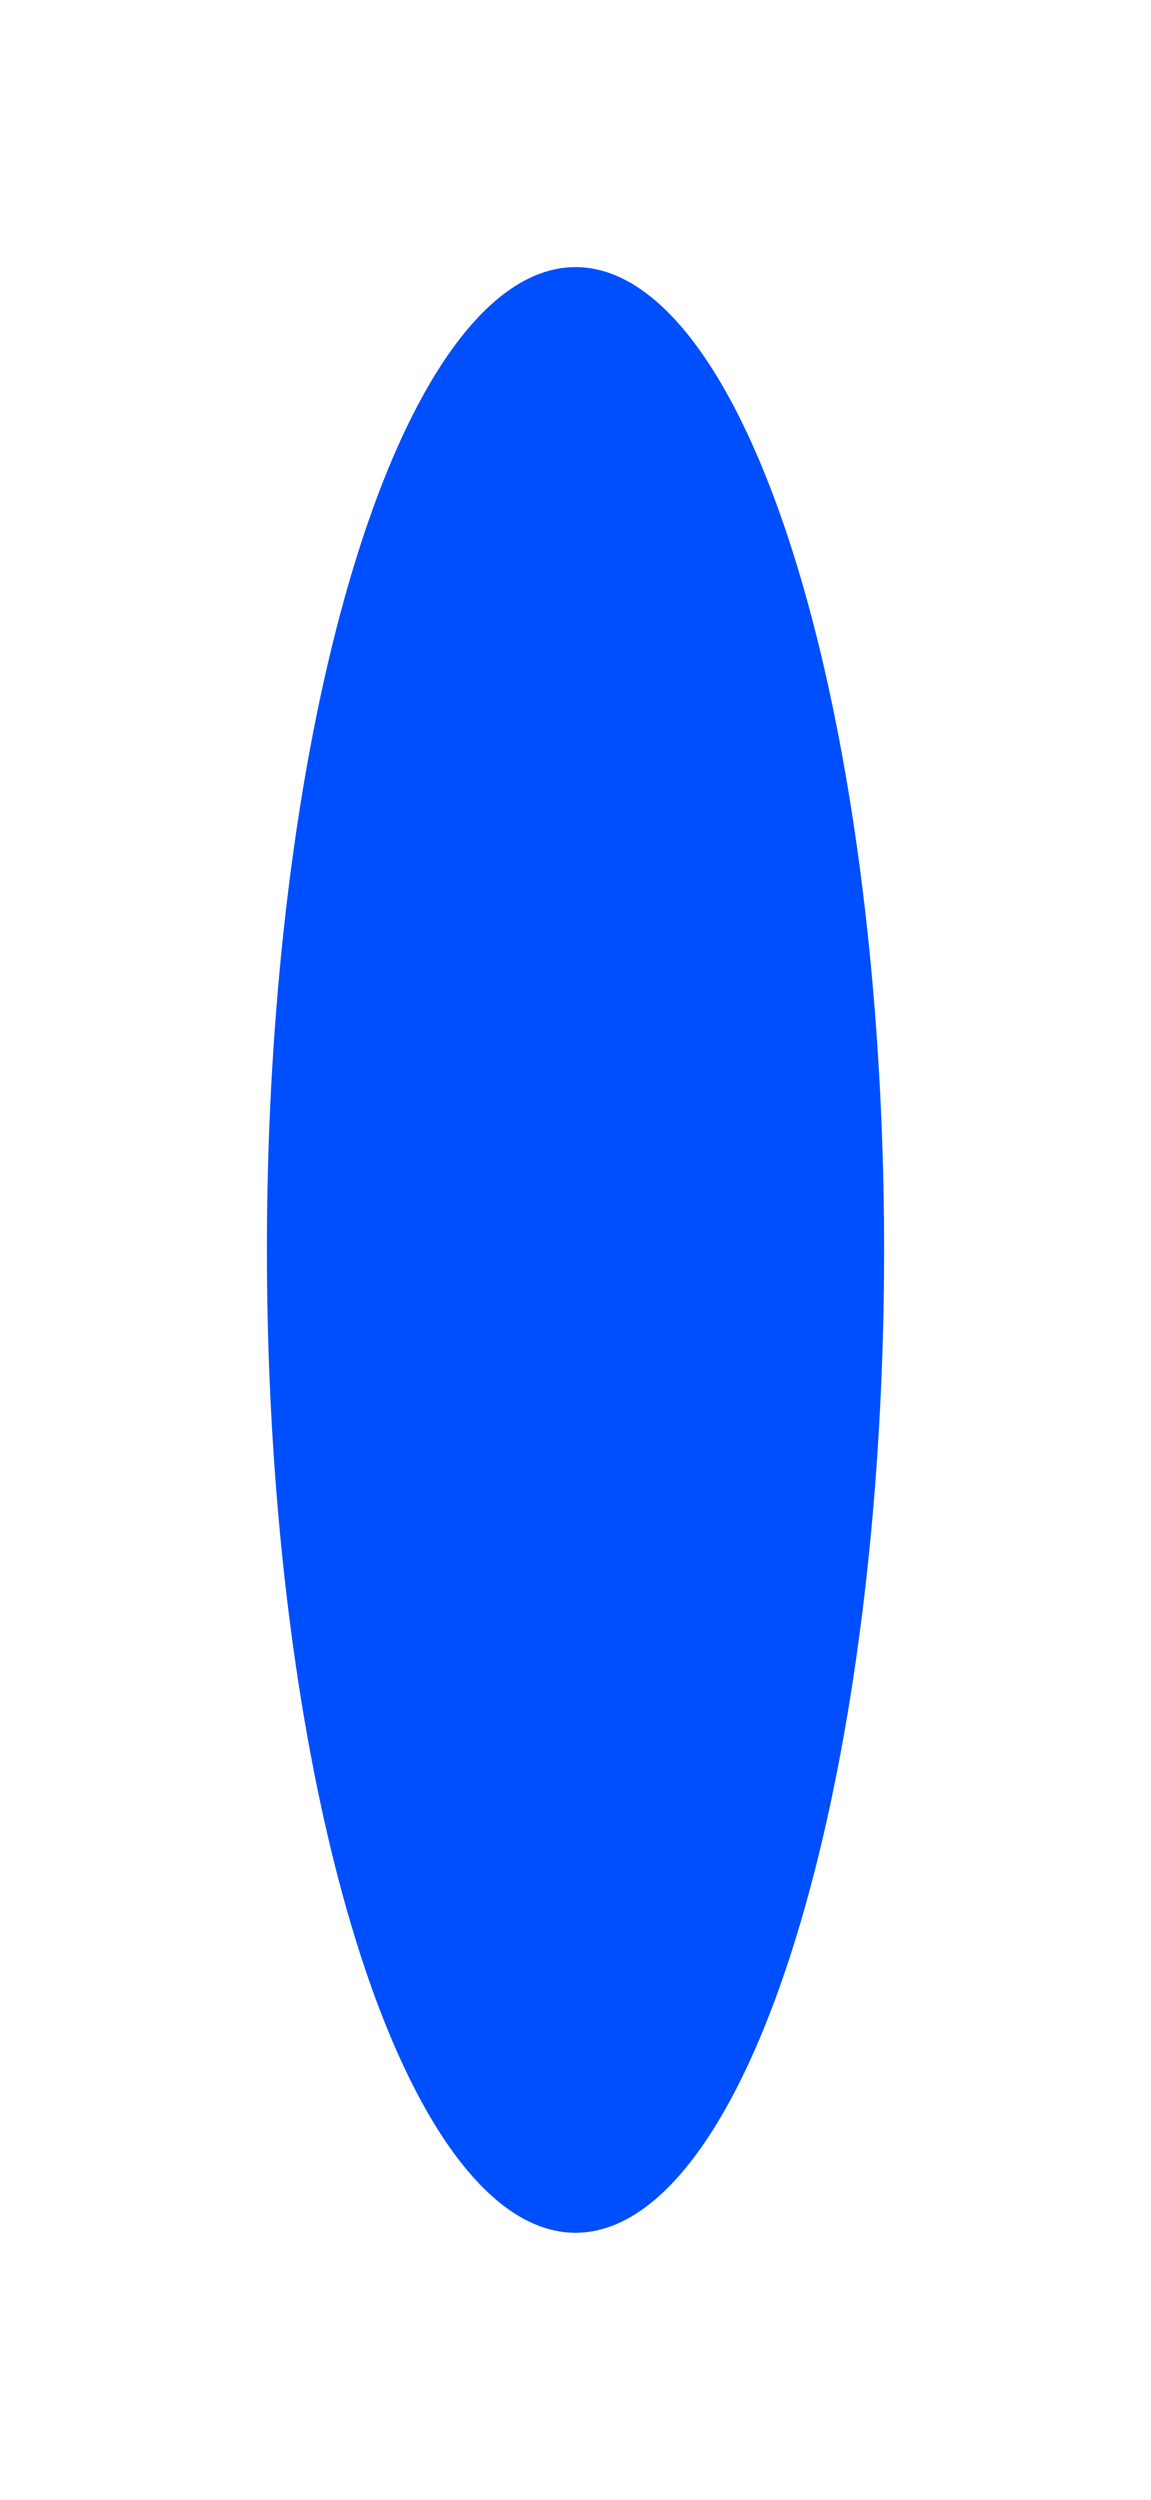 <svg width="276" height="599" viewBox="0 0 276 599" fill="none" xmlns="http://www.w3.org/2000/svg">
<g filter="url(#filter0_f_956_8216)">
<ellipse cx="138" cy="299.5" rx="235.5" ry="74" transform="rotate(90 138 299.5)" fill="#004FFF"/>
</g>
<defs>
<filter id="filter0_f_956_8216" x="0" y="0" width="276" height="599" filterUnits="userSpaceOnUse" color-interpolation-filters="sRGB">
<feFlood flood-opacity="0" result="BackgroundImageFix"/>
<feBlend mode="normal" in="SourceGraphic" in2="BackgroundImageFix" result="shape"/>
<feGaussianBlur stdDeviation="32" result="effect1_foregroundBlur_956_8216"/>
</filter>
</defs>
</svg>

